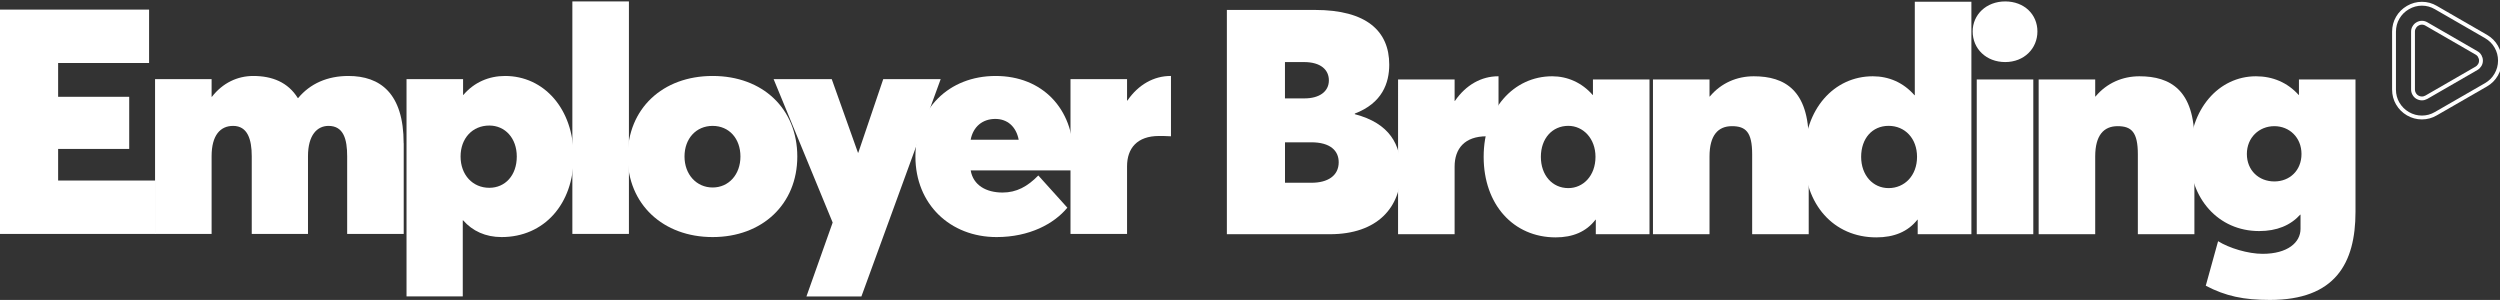 <?xml version="1.0" encoding="UTF-8"?>
<svg id="Isolation_Mode" xmlns="http://www.w3.org/2000/svg" version="1.1" viewBox="0 0 648.97 77.86">
  <rect x="0" y="0" width="648.97" height="77.86" fill="#333333" stroke="none"/>
  <!-- Generator: Adobe Illustrator 30.0.0, SVG Export Plug-In . SVG Version: 2.1.1 Build 123)  -->
  <defs>
    <style>
      .st0 {
        fill: #fff;
      }

      .st1 {
        fill: none;
        stroke: #fff;
        stroke-miterlimit: 10;
      }
    </style>
  </defs>
  <g>
    <path class="st1" d="M622.42,26.87c.64,1.1,1.52,1.99,2.65,2.65,1.14.66,2.35.98,3.63.98,1.29,0,2.5-.33,3.62-.99h0s13.02-7.5,13.02-7.5h0c1.14-.66,2.02-1.55,2.65-2.65.64-1.11.97-2.32.97-3.62,0-1.31-.33-2.52-.97-3.63-.63-1.1-1.52-1.98-2.65-2.64h0l-13.02-7.51h0c-1.12-.66-2.33-.99-3.62-.99-1.28,0-2.49.33-3.63.99-1.13.66-2.01,1.54-2.65,2.64-.64,1.1-.95,2.31-.96,3.62v15.04c0,1.3.32,2.51.96,3.62"/>
    <path class="st1" d="M627.55,25.25c-.36-.21-.64-.49-.84-.84,0,0,0-.02-.01-.03-.21-.35-.31-.72-.31-1.14v-15.04c0-.41.1-.79.31-1.13,0,0,0-.01.01-.01.2-.36.48-.64.84-.84.36-.21.75-.32,1.16-.32.4,0,.79.11,1.15.32l13.01,7.51c.36.2.64.48.85.84,0,0,0,0,0,.01.2.35.31.73.31,1.15,0,.42-.1.8-.31,1.15h0c-.21.35-.49.64-.85.85l-13.01,7.51c-.36.2-.74.31-1.15.31-.41,0-.8-.1-1.16-.31"/>
  </g>
  <path class="st0" d="M0,2.5h38.7v13.86H15.09v8.77h18.45v13.53H15.09v8.2h25.34v13.86H0V2.5Z"/>
  <path class="st0" d="M104.8,37.19v23.53h-14.68v-20.17c0-4.35-.9-7.87-4.84-7.87-2.95,0-5.33,2.38-5.33,7.87v20.17h-14.6v-20.17c0-4.35-1.07-7.87-4.84-7.87-3.28,0-5.58,2.38-5.58,7.87v20.17h-14.68V20.54h14.68v4.59h.08c2.79-3.61,6.64-5.41,10.74-5.41,4.92,0,9.02,1.64,11.56,5.74h.08c3.12-3.77,7.63-5.74,13.04-5.74,8.28,0,14.35,4.51,14.35,17.47Z"/>
  <path class="st0" d="M148.91,40.63c0,12.38-7.71,20.91-18.7,20.91-4.18,0-7.54-1.56-10-4.35h-.08v19.76h-14.6V20.54h14.68v4.1h.08c2.79-3.28,6.64-4.92,10.82-4.92,10.09,0,17.79,8.53,17.79,20.91ZM134.15,40.63c0-4.76-3.03-8.04-7.13-8.04-4.35,0-7.46,3.28-7.46,8.04s3.12,8.12,7.46,8.12c4.1,0,7.13-3.2,7.13-8.12Z"/>
  <path class="st0" d="M148.58.37h14.68v60.35h-14.68V.37Z"/>
  <path class="st0" d="M162.93,40.63c0-12.38,9.02-20.91,22.06-20.91s21.98,8.53,21.98,20.91-9.1,20.91-21.98,20.91-22.06-8.53-22.06-20.91ZM192.21,40.63c0-4.67-2.95-7.95-7.22-7.95s-7.3,3.28-7.3,7.95,3.12,8.04,7.3,8.04,7.22-3.36,7.22-8.04Z"/>
  <path class="st0" d="M244.19,20.54l-20.58,56.42h-14.27l6.81-19.19-15.33-37.23h15.09l6.81,19.11h.08l6.48-19.11h14.92Z"/>
  <path class="st0" d="M278.3,44.24h-26.32c.66,3.85,4.02,5.74,8.28,5.74,3.61,0,6.48-1.56,9.27-4.43l7.54,8.36c-3.44,4.18-9.84,7.63-18.37,7.63-12.05,0-21.07-8.53-21.07-20.91s8.69-20.91,20.83-20.91,20.17,8.53,20.17,20.58c0,.98-.16,2.95-.33,3.94ZM251.98,36.28h12.46c-.66-3.44-2.95-5.41-6.07-5.41-3.28,0-5.74,1.97-6.4,5.41Z"/>
  <path class="st0" d="M303.97,19.72v15.66c-1.23-.08-2.46-.08-3.12-.08-5.66,0-8.28,3.2-8.28,7.87v17.55h-14.68V20.54h14.68v5.58h.08c2.87-4.18,6.89-6.4,11.23-6.4h.08Z"/>
  <path class="st0" d="M363.66,44.4c0,9.43-6.07,16.4-18.45,16.4h-26.73V2.58h22.88c13.37,0,19.27,5.49,19.27,14.19,0,4.76-1.8,10-8.94,12.71v.16c9.1,2.38,11.97,7.95,11.97,14.76ZM333.57,25.54h5.08c3.77,0,6.31-1.72,6.31-4.67,0-2.71-2.05-4.76-6.48-4.76h-4.92v9.43ZM347.51,42.11c0-2.95-2.13-5.17-7.13-5.17h-6.81v10.5h6.89c4.18,0,7.05-1.8,7.05-5.33Z"/>
  <path class="st0" d="M389,19.8v15.66c-1.23-.08-2.46-.08-3.12-.08-5.66,0-8.28,3.2-8.28,7.87v17.55h-14.68V20.62h14.68v5.58h.08c2.87-4.18,6.89-6.4,11.23-6.4h.08Z"/>
  <path class="st0" d="M428.19,20.62v40.18h-13.94v-3.77h-.08c-2.38,3.12-5.9,4.59-10.33,4.59-10.99,0-18.7-8.53-18.7-20.91s7.79-20.91,17.79-20.91c3.94,0,7.71,1.64,10.5,4.84h.08v-4.02h14.68ZM414.17,40.71c0-4.76-3.2-8.04-7.05-8.04-4.18,0-7.13,3.28-7.13,8.04s2.95,8.12,7.13,8.12c3.85,0,7.05-3.2,7.05-8.12Z"/>
  <path class="st0" d="M469.52,36.53v24.27h-14.68v-20.75c0-5.74-1.64-7.3-5.25-7.3s-5.82,2.38-5.82,7.87v20.17h-14.68V20.62h14.68v4.43h.08c2.95-3.53,7.05-5.25,11.4-5.25,8.12,0,14.27,3.69,14.27,16.73Z"/>
  <path class="st0" d="M511.75.45v60.35h-13.94v-3.77h-.08c-2.46,3.12-6.07,4.59-10.66,4.59-11.07,0-18.7-8.53-18.7-20.91s7.71-20.91,17.79-20.91c4.18,0,7.95,1.64,10.82,4.92h.08V.45h14.68ZM497.64,40.71c0-4.76-3.12-8.04-7.38-8.04s-7.13,3.28-7.13,8.04,3.03,8.12,7.13,8.12,7.38-3.2,7.38-8.12Z"/>
  <path class="st0" d="M512.08,8.16c0-4.35,3.53-7.79,8.45-7.79s8.36,3.36,8.36,7.79-3.44,7.95-8.36,7.95-8.45-3.44-8.45-7.95ZM513.14,20.62h14.68v40.18h-14.68V20.62Z"/>
  <path class="st0" d="M569.64,36.53v24.27h-14.68v-20.75c0-5.74-1.64-7.3-5.25-7.3s-5.82,2.38-5.82,7.87v20.17h-14.68V20.62h14.68v4.43h.08c2.95-3.53,7.05-5.25,11.4-5.25,8.12,0,14.27,3.69,14.27,16.73Z"/>
  <path class="st0" d="M611.46,20.62v34.36c0,13.45-5.33,22.88-22.22,22.88-6.81,0-11.48-.98-16.65-3.69l3.2-11.56c2.87,1.8,7.79,3.28,11.56,3.28,6.48,0,9.84-2.95,9.84-6.48v-3.69h-.08c-2.54,2.79-6.07,4.26-10.66,4.26-10.66,0-18.04-8.53-18.04-19.68,0-11.97,7.54-20.5,17.22-20.5,4.35,0,8.2,1.64,11.07,4.84h.08v-4.02h14.68ZM597.44,39.97c0-4.26-3.12-7.22-7.05-7.22s-7.13,2.95-7.13,7.22,3.12,7.13,7.13,7.13,7.05-2.87,7.05-7.13Z"/>
</svg>